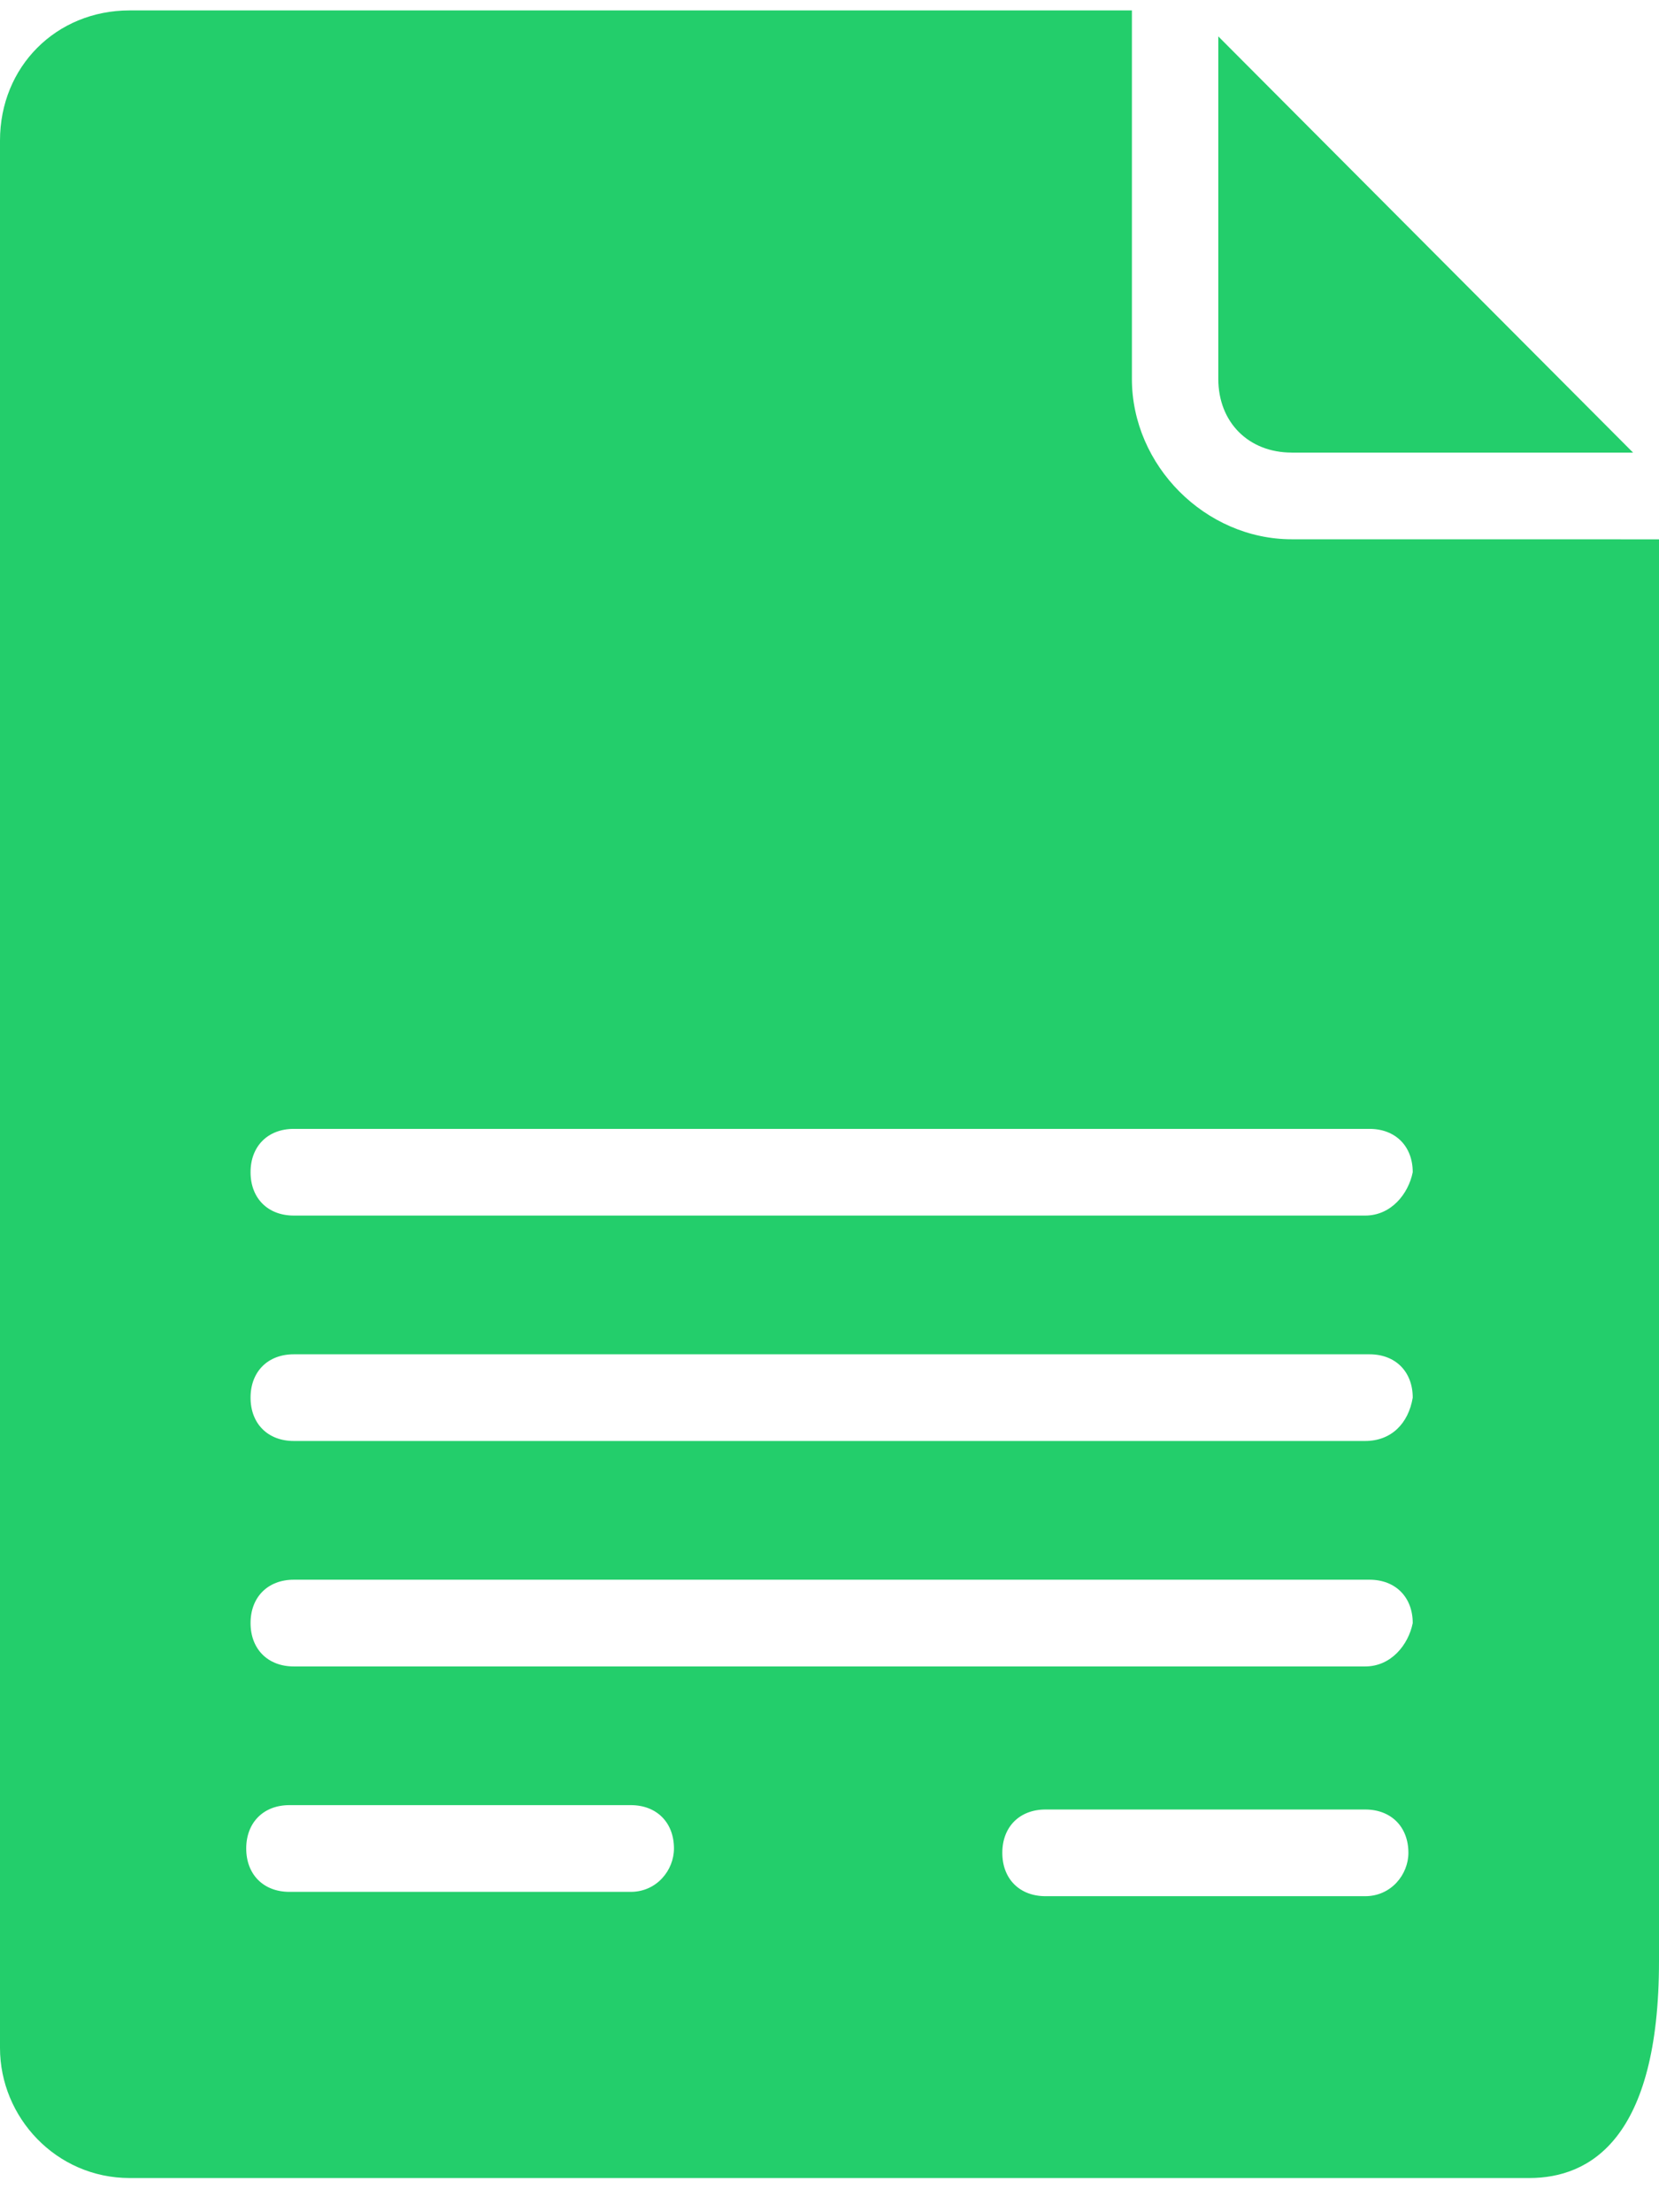 <svg width="36" height="48" viewBox="0 0 36 48" fill="none" xmlns="http://www.w3.org/2000/svg">
<path d="M28.031 9.821H35.438L26.437 0.79V8.221C26.437 9.162 27.093 9.82 28.031 9.82L28.031 9.821Z" fill="#23CE6B"/>
<path d="M13.5 20.732C13.781 20.732 13.969 20.544 13.969 20.262V12.172C13.969 11.89 13.781 11.702 13.5 11.702H7.031C6.75 11.702 6.562 11.89 6.562 12.172V20.262C6.562 20.544 6.75 20.732 7.031 20.732H13.5Z" fill="#23CE6B"/>
<path d="M28.031 11.701C26.156 11.701 24.562 10.102 24.562 8.221V0.226H2.813C1.219 0.226 0 1.448 0 3.048V44.436C0 45.941 1.219 47.258 2.813 47.258H33.187C34.5 47.258 36 46.411 36 42.554V11.702L28.031 11.701ZM13.687 41.049H6.281C5.718 41.049 5.343 40.673 5.343 40.108C5.343 39.544 5.718 39.167 6.281 39.167H13.687C14.25 39.167 14.625 39.544 14.625 40.108C14.625 40.579 14.25 41.049 13.687 41.049ZM29.625 41.143H22.688C22.125 41.143 21.75 40.767 21.75 40.202C21.75 39.638 22.125 39.262 22.688 39.262H29.625C30.187 39.262 30.562 39.638 30.562 40.202C30.562 40.673 30.187 41.143 29.625 41.143ZM29.625 36.158H6.375C5.812 36.158 5.437 35.781 5.437 35.217C5.437 34.653 5.812 34.276 6.375 34.276H29.718C30.281 34.276 30.656 34.653 30.656 35.217C30.562 35.688 30.187 36.158 29.625 36.158H29.625ZM29.625 31.266H6.375C5.812 31.266 5.437 30.89 5.437 30.326C5.437 29.761 5.812 29.385 6.375 29.385H29.718C30.281 29.385 30.656 29.761 30.656 30.326C30.562 30.89 30.187 31.266 29.625 31.266H29.625ZM29.625 26.375H6.375C5.812 26.375 5.437 25.999 5.437 25.434C5.437 24.87 5.812 24.494 6.375 24.494H29.718C30.281 24.494 30.656 24.87 30.656 25.434C30.562 25.905 30.187 26.375 29.625 26.375H29.625Z" fill="#23CE6B"/>
</svg>
